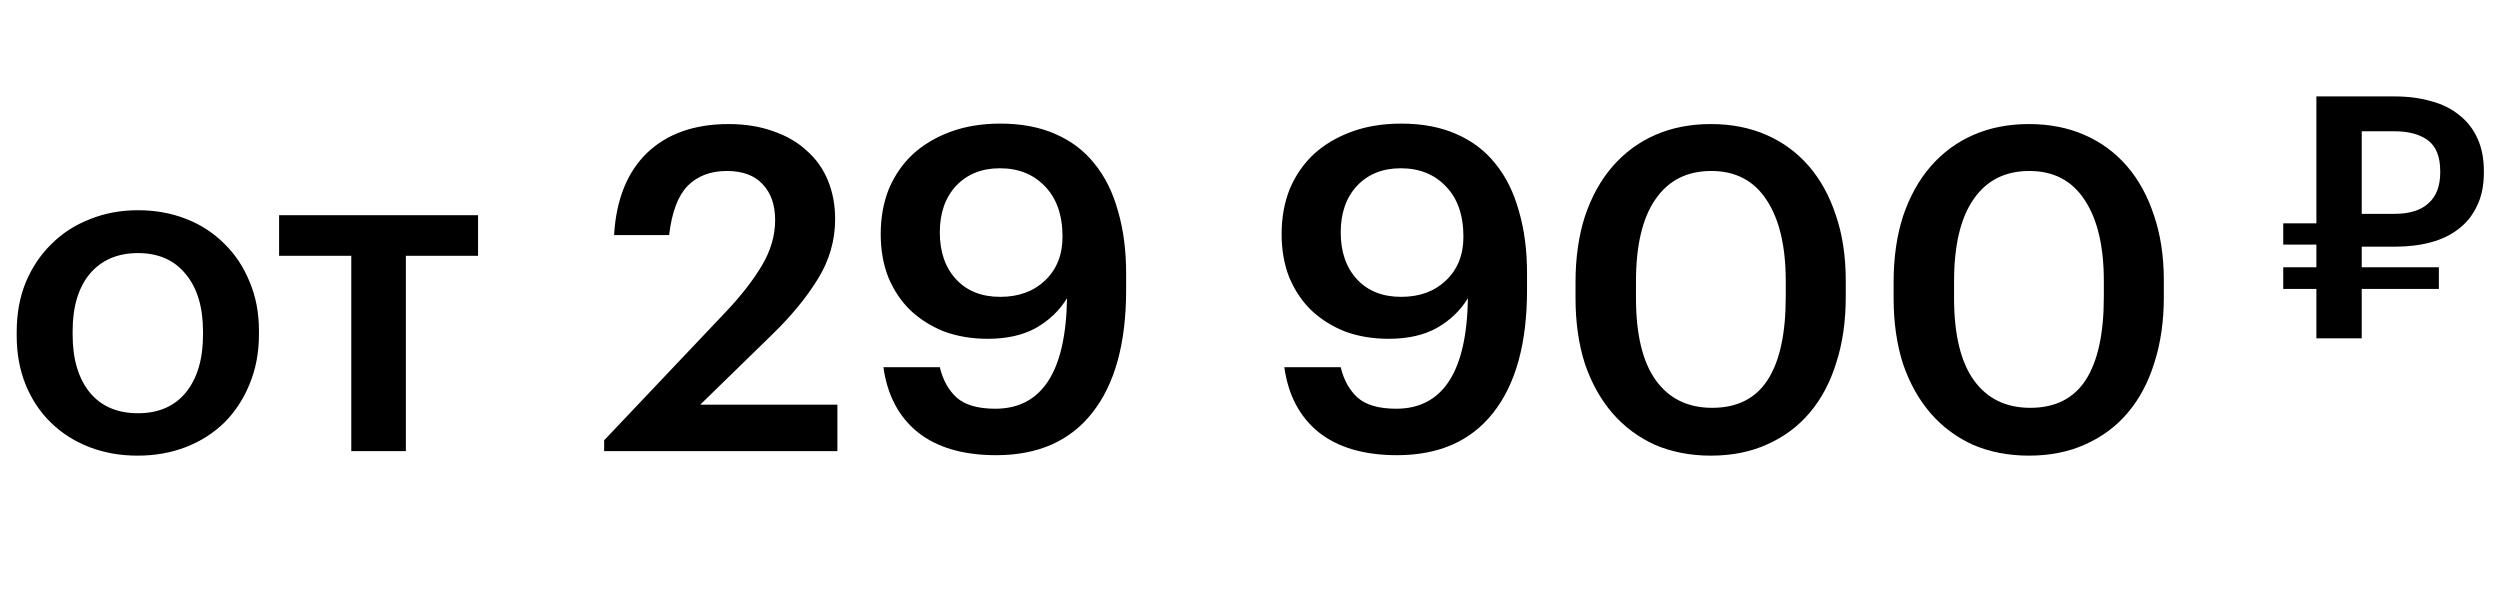 <?xml version="1.0" encoding="UTF-8"?> <svg xmlns="http://www.w3.org/2000/svg" width="133" height="32" viewBox="0 0 133 32" fill="none"> <path d="M7.344 21.984C8.432 21.984 9.28 21.616 9.888 20.88C10.496 20.128 10.8 19.104 10.8 17.808V17.64C10.8 16.344 10.496 15.328 9.888 14.592C9.28 13.84 8.432 13.464 7.344 13.464C6.256 13.464 5.4 13.832 4.776 14.568C4.168 15.304 3.864 16.32 3.864 17.616V17.808C3.864 19.104 4.168 20.128 4.776 20.88C5.384 21.616 6.24 21.984 7.344 21.984ZM7.32 24.24C6.392 24.24 5.536 24.088 4.752 23.784C3.968 23.48 3.288 23.048 2.712 22.488C2.136 21.928 1.688 21.256 1.368 20.472C1.048 19.688 0.888 18.816 0.888 17.856V17.664C0.888 16.688 1.048 15.808 1.368 15.024C1.704 14.224 2.16 13.544 2.736 12.984C3.312 12.408 3.992 11.968 4.776 11.664C5.56 11.344 6.416 11.184 7.344 11.184C8.256 11.184 9.104 11.336 9.888 11.64C10.672 11.944 11.352 12.384 11.928 12.96C12.504 13.52 12.952 14.192 13.272 14.976C13.608 15.76 13.776 16.632 13.776 17.592V17.784C13.776 18.76 13.608 19.648 13.272 20.448C12.952 21.232 12.504 21.912 11.928 22.488C11.352 23.048 10.672 23.48 9.888 23.784C9.104 24.088 8.248 24.24 7.32 24.24ZM25.432 13.608H21.592V24H18.688V13.608H14.848V11.448H25.432V13.608ZM32.141 23.424L38.621 16.584C39.437 15.72 40.077 14.896 40.541 14.112C41.005 13.328 41.237 12.528 41.237 11.712C41.237 10.896 41.013 10.256 40.565 9.792C40.133 9.328 39.501 9.096 38.669 9.096C37.805 9.096 37.109 9.36 36.581 9.888C36.069 10.416 35.741 11.288 35.597 12.504H32.669C32.781 10.616 33.365 9.16 34.421 8.136C35.493 7.112 36.941 6.6 38.765 6.6C39.645 6.6 40.437 6.728 41.141 6.984C41.845 7.224 42.437 7.568 42.917 8.016C43.413 8.448 43.789 8.976 44.045 9.6C44.301 10.224 44.429 10.912 44.429 11.664C44.429 12.784 44.125 13.84 43.517 14.832C42.909 15.824 42.093 16.816 41.069 17.808L37.253 21.528H44.549V24H32.141V23.424ZM52.998 24.216C51.238 24.216 49.846 23.808 48.822 22.992C47.814 22.176 47.206 21.024 46.998 19.536H49.998C50.158 20.208 50.454 20.744 50.886 21.144C51.334 21.544 52.022 21.744 52.95 21.744C54.182 21.744 55.118 21.256 55.758 20.28C56.398 19.304 56.734 17.832 56.766 15.864C56.366 16.52 55.814 17.048 55.11 17.448C54.422 17.832 53.566 18.024 52.542 18.024C51.71 18.024 50.942 17.896 50.238 17.64C49.55 17.368 48.95 16.992 48.438 16.512C47.942 16.032 47.55 15.448 47.262 14.76C46.99 14.072 46.854 13.304 46.854 12.456C46.854 11.576 46.998 10.776 47.286 10.056C47.59 9.336 48.014 8.72 48.558 8.208C49.118 7.696 49.79 7.296 50.574 7.008C51.358 6.72 52.238 6.576 53.214 6.576C54.334 6.576 55.31 6.76 56.142 7.128C56.99 7.496 57.686 8.024 58.23 8.712C58.79 9.4 59.206 10.24 59.478 11.232C59.766 12.208 59.91 13.312 59.91 14.544V15.432C59.91 18.264 59.31 20.44 58.11 21.96C56.926 23.464 55.222 24.216 52.998 24.216ZM53.214 15.792C54.19 15.792 54.982 15.504 55.59 14.928C56.214 14.336 56.526 13.56 56.526 12.6C56.526 11.448 56.214 10.552 55.59 9.912C54.982 9.272 54.182 8.952 53.19 8.952C52.23 8.952 51.454 9.264 50.862 9.888C50.286 10.512 49.998 11.336 49.998 12.36C49.998 13.4 50.286 14.232 50.862 14.856C51.438 15.48 52.222 15.792 53.214 15.792ZM74.326 24.216C72.566 24.216 71.174 23.808 70.15 22.992C69.142 22.176 68.534 21.024 68.326 19.536H71.326C71.486 20.208 71.782 20.744 72.214 21.144C72.662 21.544 73.35 21.744 74.278 21.744C75.51 21.744 76.446 21.256 77.086 20.28C77.726 19.304 78.062 17.832 78.094 15.864C77.694 16.52 77.142 17.048 76.438 17.448C75.75 17.832 74.894 18.024 73.87 18.024C73.038 18.024 72.27 17.896 71.566 17.64C70.878 17.368 70.278 16.992 69.766 16.512C69.27 16.032 68.878 15.448 68.59 14.76C68.318 14.072 68.182 13.304 68.182 12.456C68.182 11.576 68.326 10.776 68.614 10.056C68.918 9.336 69.342 8.72 69.886 8.208C70.446 7.696 71.118 7.296 71.902 7.008C72.686 6.72 73.566 6.576 74.542 6.576C75.662 6.576 76.638 6.76 77.47 7.128C78.318 7.496 79.014 8.024 79.558 8.712C80.118 9.4 80.534 10.24 80.806 11.232C81.094 12.208 81.238 13.312 81.238 14.544V15.432C81.238 18.264 80.638 20.44 79.438 21.96C78.254 23.464 76.55 24.216 74.326 24.216ZM74.542 15.792C75.518 15.792 76.31 15.504 76.918 14.928C77.542 14.336 77.854 13.56 77.854 12.6C77.854 11.448 77.542 10.552 76.918 9.912C76.31 9.272 75.51 8.952 74.518 8.952C73.558 8.952 72.782 9.264 72.19 9.888C71.614 10.512 71.326 11.336 71.326 12.36C71.326 13.4 71.614 14.232 72.19 14.856C72.766 15.48 73.55 15.792 74.542 15.792ZM91.09 21.696C92.418 21.696 93.402 21.2 94.042 20.208C94.682 19.216 95.002 17.744 95.002 15.792V14.952C95.002 13.112 94.666 11.68 93.994 10.656C93.322 9.616 92.338 9.096 91.042 9.096C89.746 9.096 88.754 9.6 88.066 10.608C87.378 11.6 87.034 13.056 87.034 14.976V15.84C87.034 17.792 87.386 19.256 88.09 20.232C88.794 21.208 89.794 21.696 91.09 21.696ZM91.018 24.24C89.93 24.24 88.938 24.048 88.042 23.664C87.162 23.264 86.41 22.704 85.786 21.984C85.162 21.264 84.674 20.392 84.322 19.368C83.986 18.328 83.818 17.16 83.818 15.864V15C83.818 13.704 83.986 12.536 84.322 11.496C84.674 10.456 85.162 9.576 85.786 8.856C86.426 8.12 87.186 7.56 88.066 7.176C88.946 6.792 89.93 6.6 91.018 6.6C92.106 6.6 93.09 6.792 93.97 7.176C94.85 7.56 95.602 8.112 96.226 8.832C96.85 9.552 97.33 10.424 97.666 11.448C98.018 12.472 98.194 13.632 98.194 14.928V15.792C98.194 17.088 98.026 18.256 97.69 19.296C97.37 20.336 96.898 21.224 96.274 21.96C95.666 22.68 94.914 23.24 94.018 23.64C93.138 24.04 92.138 24.24 91.018 24.24ZM108.012 21.696C109.34 21.696 110.324 21.2 110.964 20.208C111.604 19.216 111.924 17.744 111.924 15.792V14.952C111.924 13.112 111.588 11.68 110.916 10.656C110.244 9.616 109.26 9.096 107.964 9.096C106.668 9.096 105.676 9.6 104.988 10.608C104.3 11.6 103.956 13.056 103.956 14.976V15.84C103.956 17.792 104.308 19.256 105.012 20.232C105.716 21.208 106.716 21.696 108.012 21.696ZM107.94 24.24C106.852 24.24 105.86 24.048 104.964 23.664C104.084 23.264 103.332 22.704 102.708 21.984C102.084 21.264 101.596 20.392 101.244 19.368C100.908 18.328 100.74 17.16 100.74 15.864V15C100.74 13.704 100.908 12.536 101.244 11.496C101.596 10.456 102.084 9.576 102.708 8.856C103.348 8.12 104.108 7.56 104.988 7.176C105.868 6.792 106.852 6.6 107.94 6.6C109.028 6.6 110.012 6.792 110.892 7.176C111.772 7.56 112.524 8.112 113.148 8.832C113.772 9.552 114.252 10.424 114.588 11.448C114.94 12.472 115.116 13.632 115.116 14.928V15.792C115.116 17.088 114.948 18.256 114.612 19.296C114.292 20.336 113.82 21.224 113.196 21.96C112.588 22.68 111.836 23.24 110.94 23.64C110.06 24.04 109.06 24.24 107.94 24.24Z" fill="black"></path> <path d="M127.39 11.376C128.182 11.376 128.782 11.19 129.19 10.818C129.61 10.446 129.82 9.9 129.82 9.18V9.108C129.82 8.34 129.604 7.794 129.172 7.47C128.74 7.146 128.146 6.984 127.39 6.984H125.644V11.376H127.39ZM125.644 15.372V18H123.232V15.372H121.468V14.22H123.232V13.014H121.468V11.88H123.232V5.13H127.39C128.11 5.13 128.758 5.214 129.334 5.382C129.922 5.538 130.42 5.784 130.828 6.12C131.248 6.444 131.572 6.858 131.8 7.362C132.028 7.854 132.142 8.436 132.142 9.108V9.18C132.142 9.864 132.022 10.452 131.782 10.944C131.554 11.436 131.23 11.844 130.81 12.168C130.402 12.492 129.91 12.732 129.334 12.888C128.758 13.044 128.128 13.122 127.444 13.122H125.644V14.22H129.748V15.372H125.644Z" fill="black"></path> </svg> 
